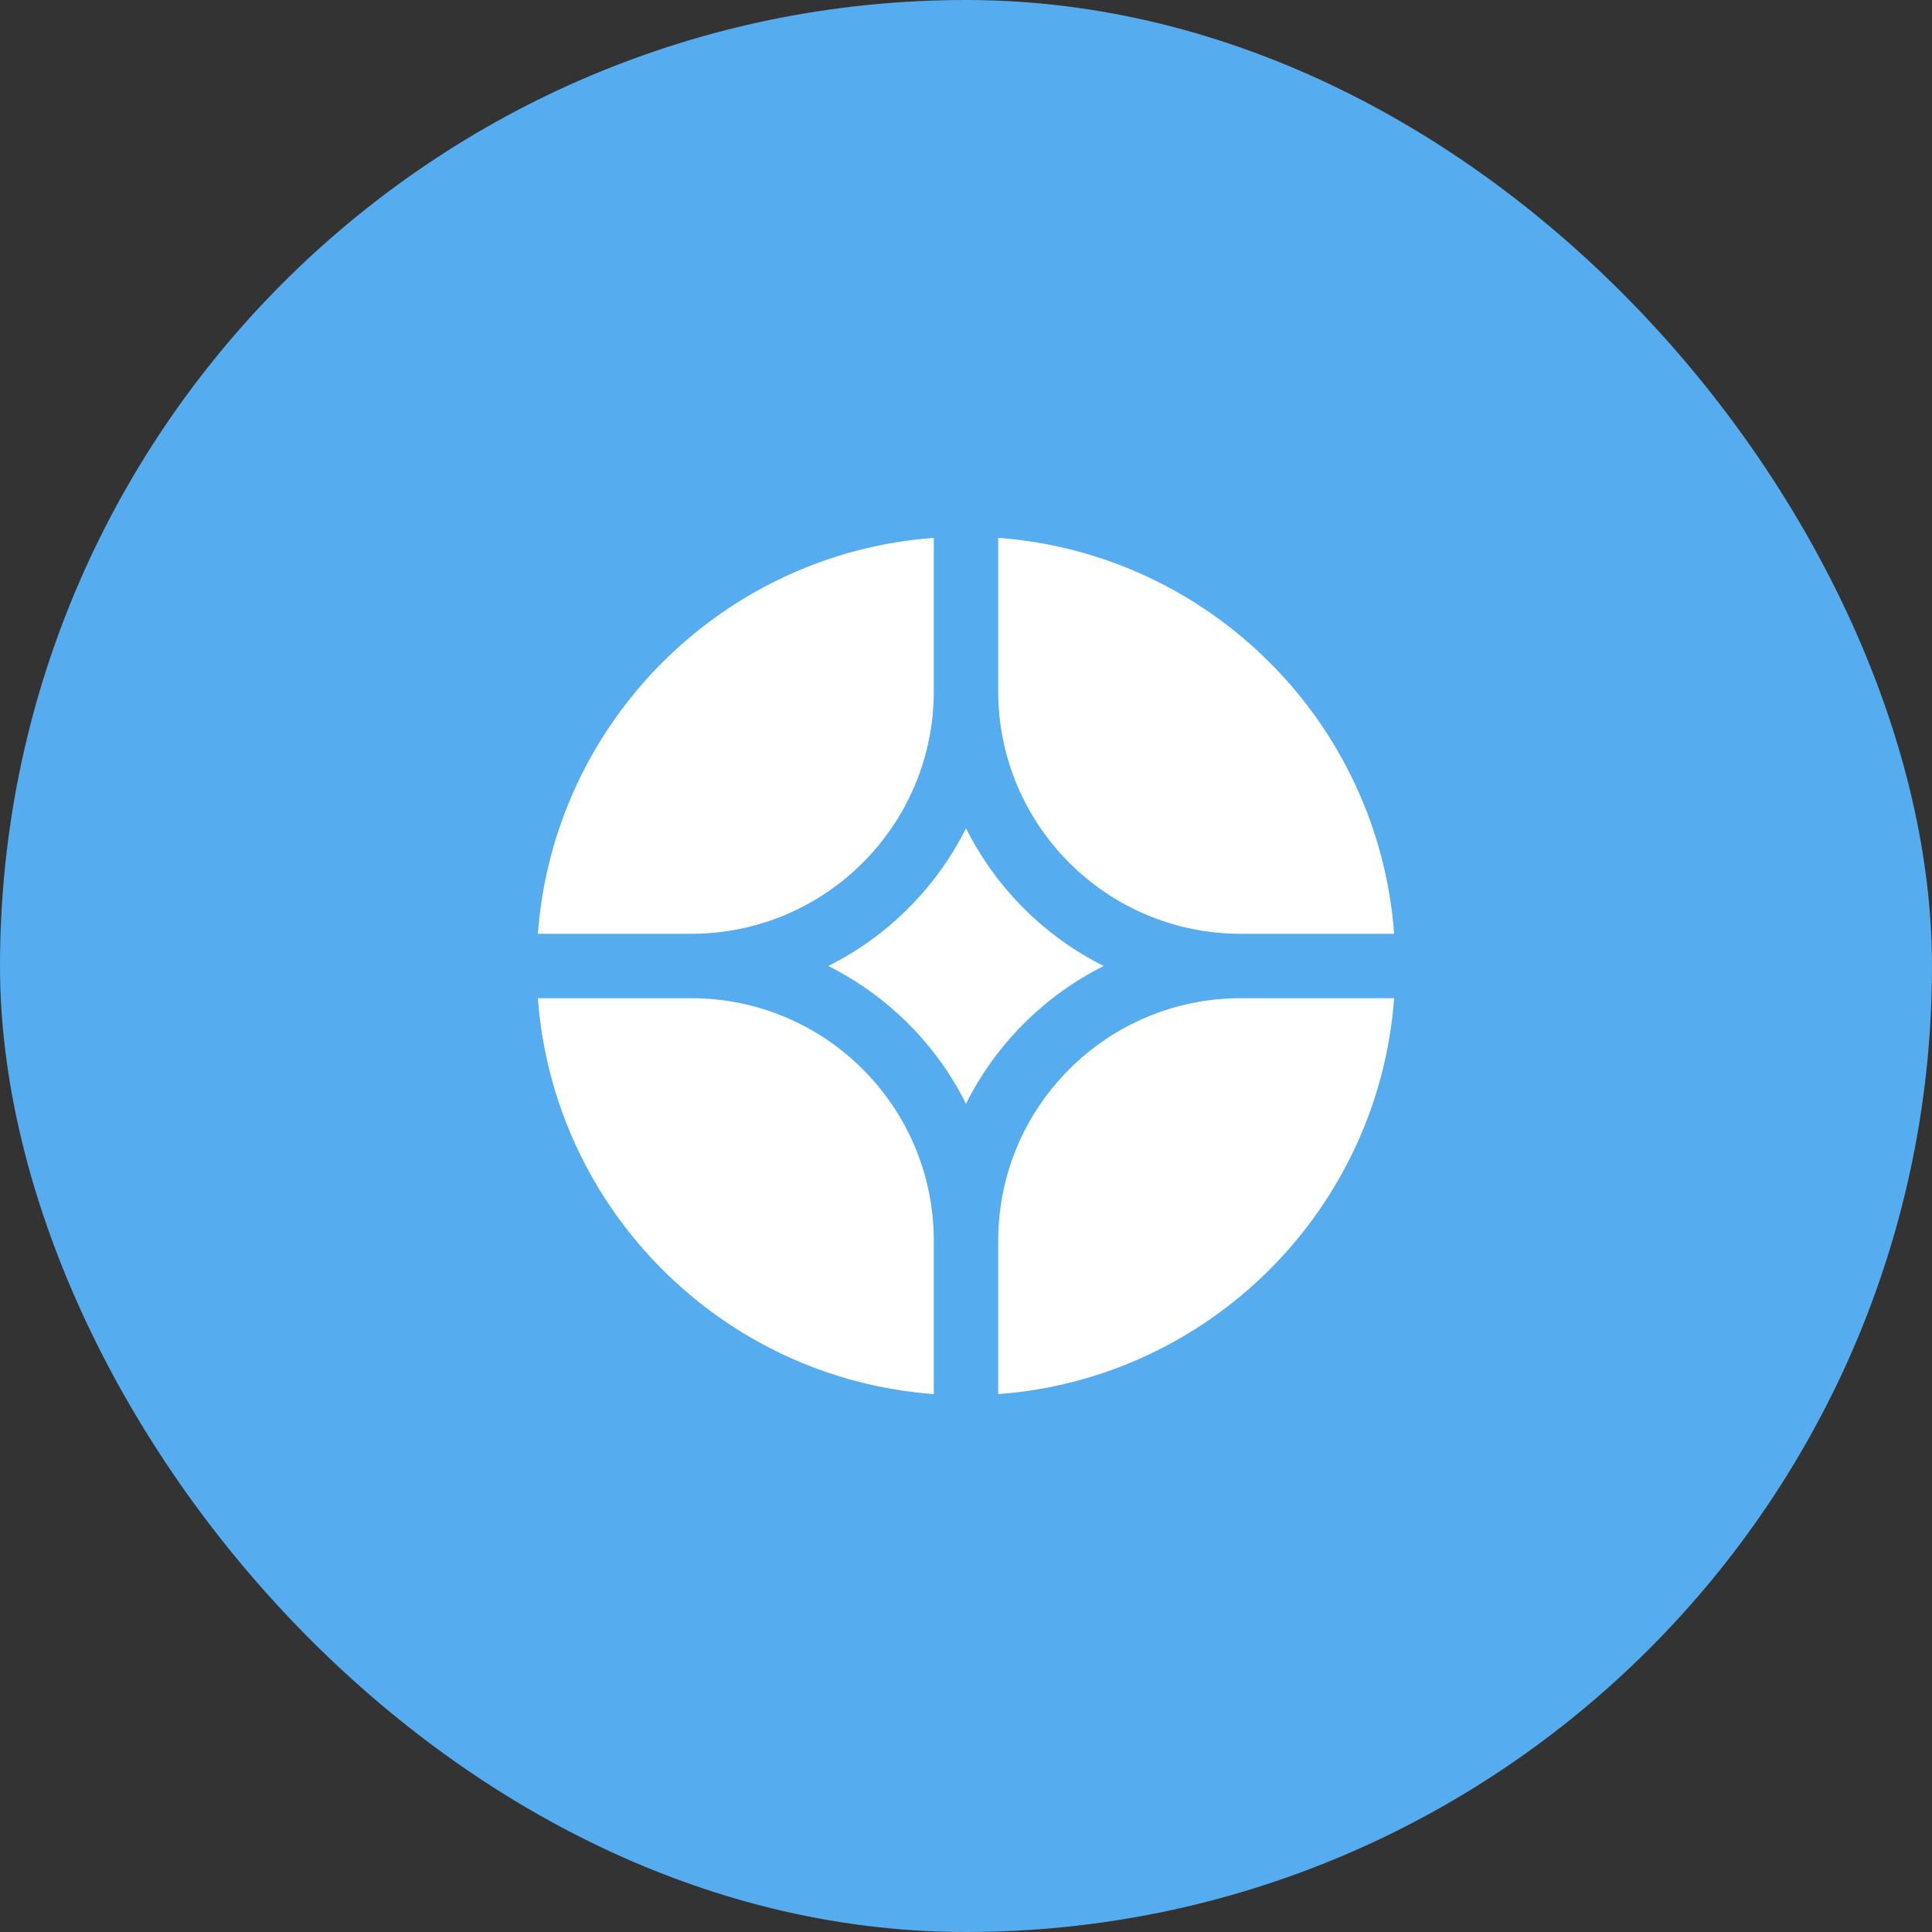 <svg width="90" height="90" viewBox="0 0 90 90" fill="none" xmlns="http://www.w3.org/2000/svg">
<rect x="0" y="0" width="90" height="90" fill="#333333" stroke="none"/>
<rect width="90" height="90" rx="45" fill="#55ACEE"/>
<g clip-path="url(#clip0_2024_4710)">
<path d="M64.945 46.5H57.8C51.559 46.5 46.5 51.559 46.5 57.8V64.944C56.35 64.214 64.215 56.35 64.945 46.5Z" fill="white"/>
<path d="M43.5 64.944V57.8C43.5 51.559 38.441 46.5 32.2 46.5H25.056C25.786 56.35 33.65 64.214 43.5 64.944Z" fill="white"/>
<path d="M64.945 43.5C64.215 33.65 56.35 25.785 46.5 25.055V32.2C46.5 38.441 51.559 43.5 57.8 43.5H64.945Z" fill="white"/>
<path d="M43.5 25.055C33.65 25.785 25.786 33.65 25.056 43.5H32.2C38.441 43.5 43.5 38.441 43.5 32.2V25.055Z" fill="white"/>
<path d="M38.583 45C41.355 43.614 43.615 41.355 45 38.583C46.386 41.355 48.645 43.614 51.417 45C48.645 46.385 46.386 48.645 45 51.417C43.615 48.645 41.355 46.385 38.583 45Z" fill="white"/>
</g>
<defs>
<clipPath id="clip0_2024_4710">
<rect width="40" height="40" fill="white" transform="translate(25 25)"/>
</clipPath>
</defs>
</svg>
